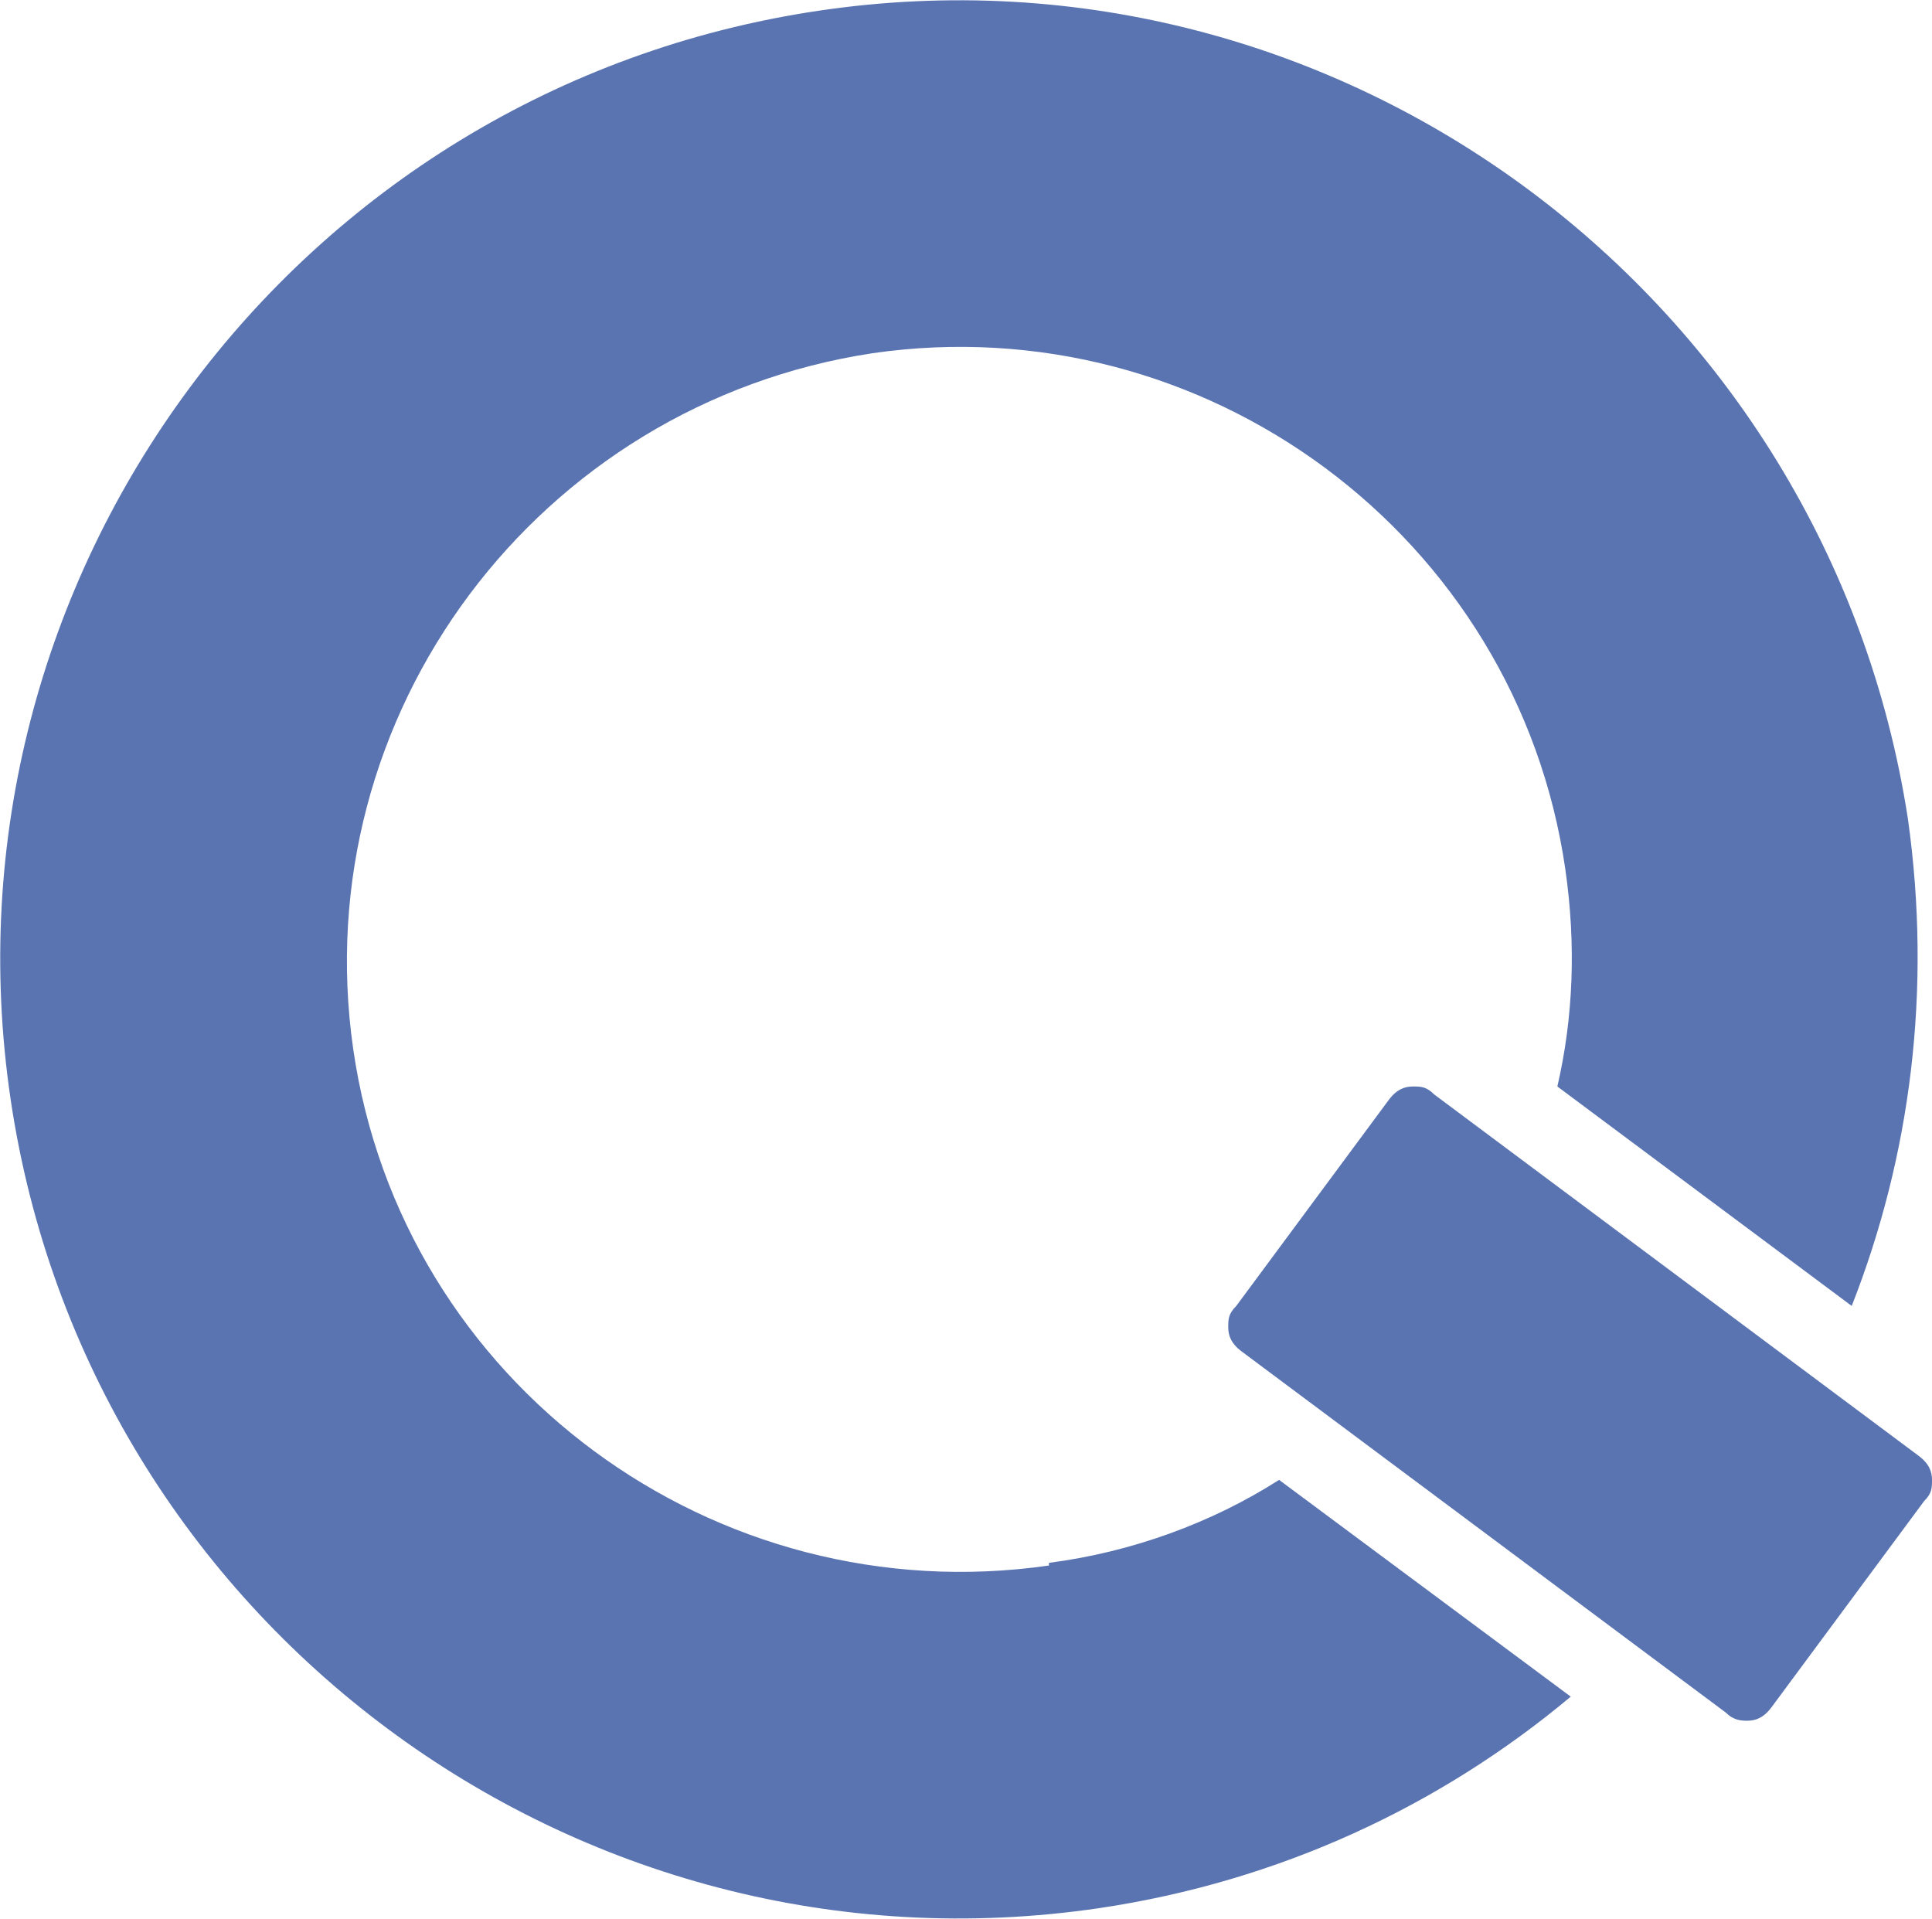 <?xml version="1.0" encoding="UTF-8"?>
<svg xmlns="http://www.w3.org/2000/svg" id="Bildmarke" version="1.1" viewBox="0 0 72.2 71.7">
  <defs>
    <style>
      .cls-1 {
        fill: #5a74b2;
        stroke-width: 0px;
      }
    </style>
  </defs>
  <path class="cls-1" d="M65.3,64.3c-.2,0-.5,0-.8-.3l-18.1-13.5c-.4-.3-.5-.6-.5-.9s0-.5.3-.8l5.7-7.7c.3-.4.6-.5.9-.5s.5,0,.8.3l18.1,13.5c.4.3.5.6.5.9s0,.5-.3.8l-5.7,7.7c-.3.4-.6.5-.9.5"></path>
  <path class="cls-1" d="M39.2,58.5c-12.5,1.8-24.2-6.8-26-19.3-1.8-12.5,6.9-24.1,19.4-26,12.4-1.8,24.1,6.8,25.9,19.3.4,2.8.3,5.5-.3,8.1l11,8.2c2.2-5.6,3-11.8,2.1-18.2C68.3,11.1,50.1-2.5,30.6.4,11,3.3-2.5,21.6.4,41.1c2.9,19.5,21.1,33.1,40.7,30.2,6.7-1,12.7-3.8,17.6-7.9l-10.9-8.1c-2.5,1.6-5.5,2.7-8.6,3.1h0Z"></path>
</svg>
